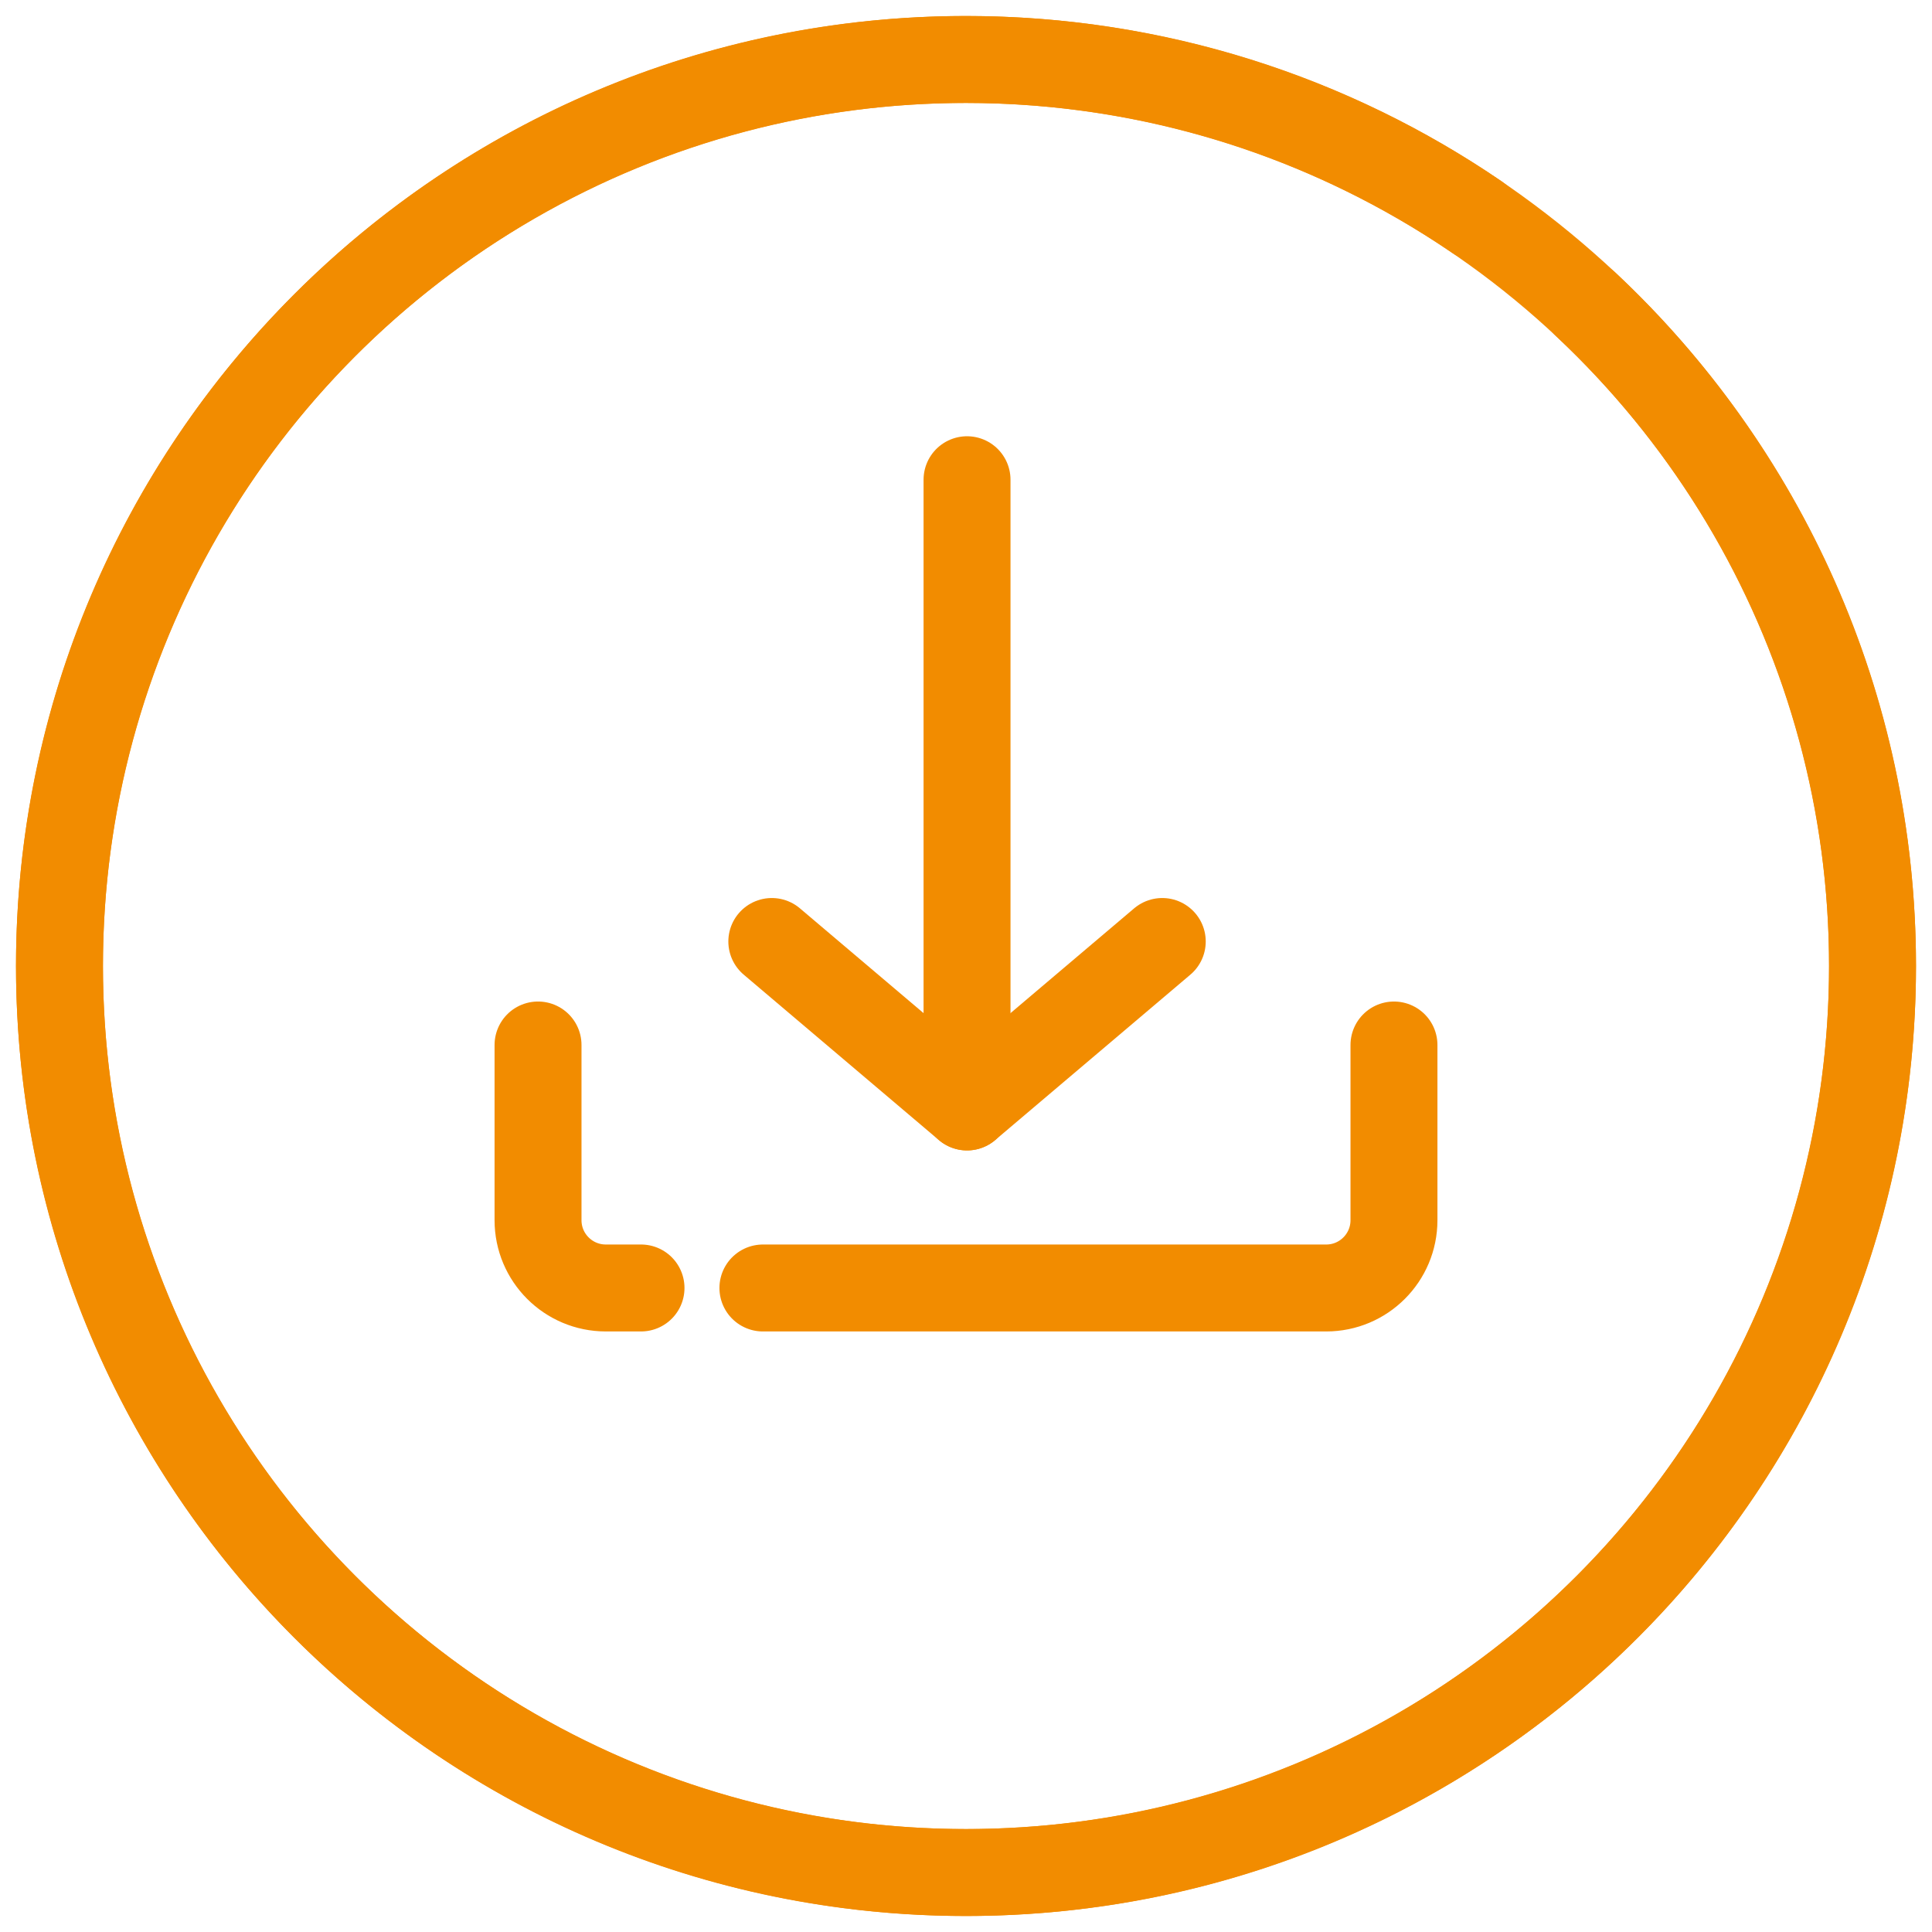 <svg xmlns="http://www.w3.org/2000/svg" id="Ebene_11" data-name="Ebene 11" viewBox="0 0 2000 2000"><defs><style>      .cls-1 {        fill: none;        stroke: #f28c00;        stroke-linecap: round;        stroke-linejoin: round;        stroke-width: 90px;      }    </style></defs><g><polyline class="cls-1" points="1001.07 496.61 1001.07 648.04 1001.07 712.3 1001.07 782.65 1001.07 1145.91 798.98 974.63"></polyline><line class="cls-1" x1="1001.07" y1="1145.91" x2="1203.17" y2="974.63"></line><path class="cls-1" d="M789.76,1333.32h583.12c38.74,0,70.15-31.41,70.15-70.15v-181.39"></path><path class="cls-1" d="M556.97,1081.77v181.39c0,38.74,31.41,70.15,70.15,70.15h36.46"></path></g><path class="cls-1" d="M1641.32,314.9c182.85,171.24,297.11,414.83,297.11,685.1,0,518.28-420.15,938.43-938.43,938.43S61.57,1518.28,61.57,1000,481.72,61.57,1000,61.57c196.21,0,378.35,60.22,528.96,163.17"></path><circle class="cls-1" cx="1000" cy="1000" r="938.43"></circle></svg>
